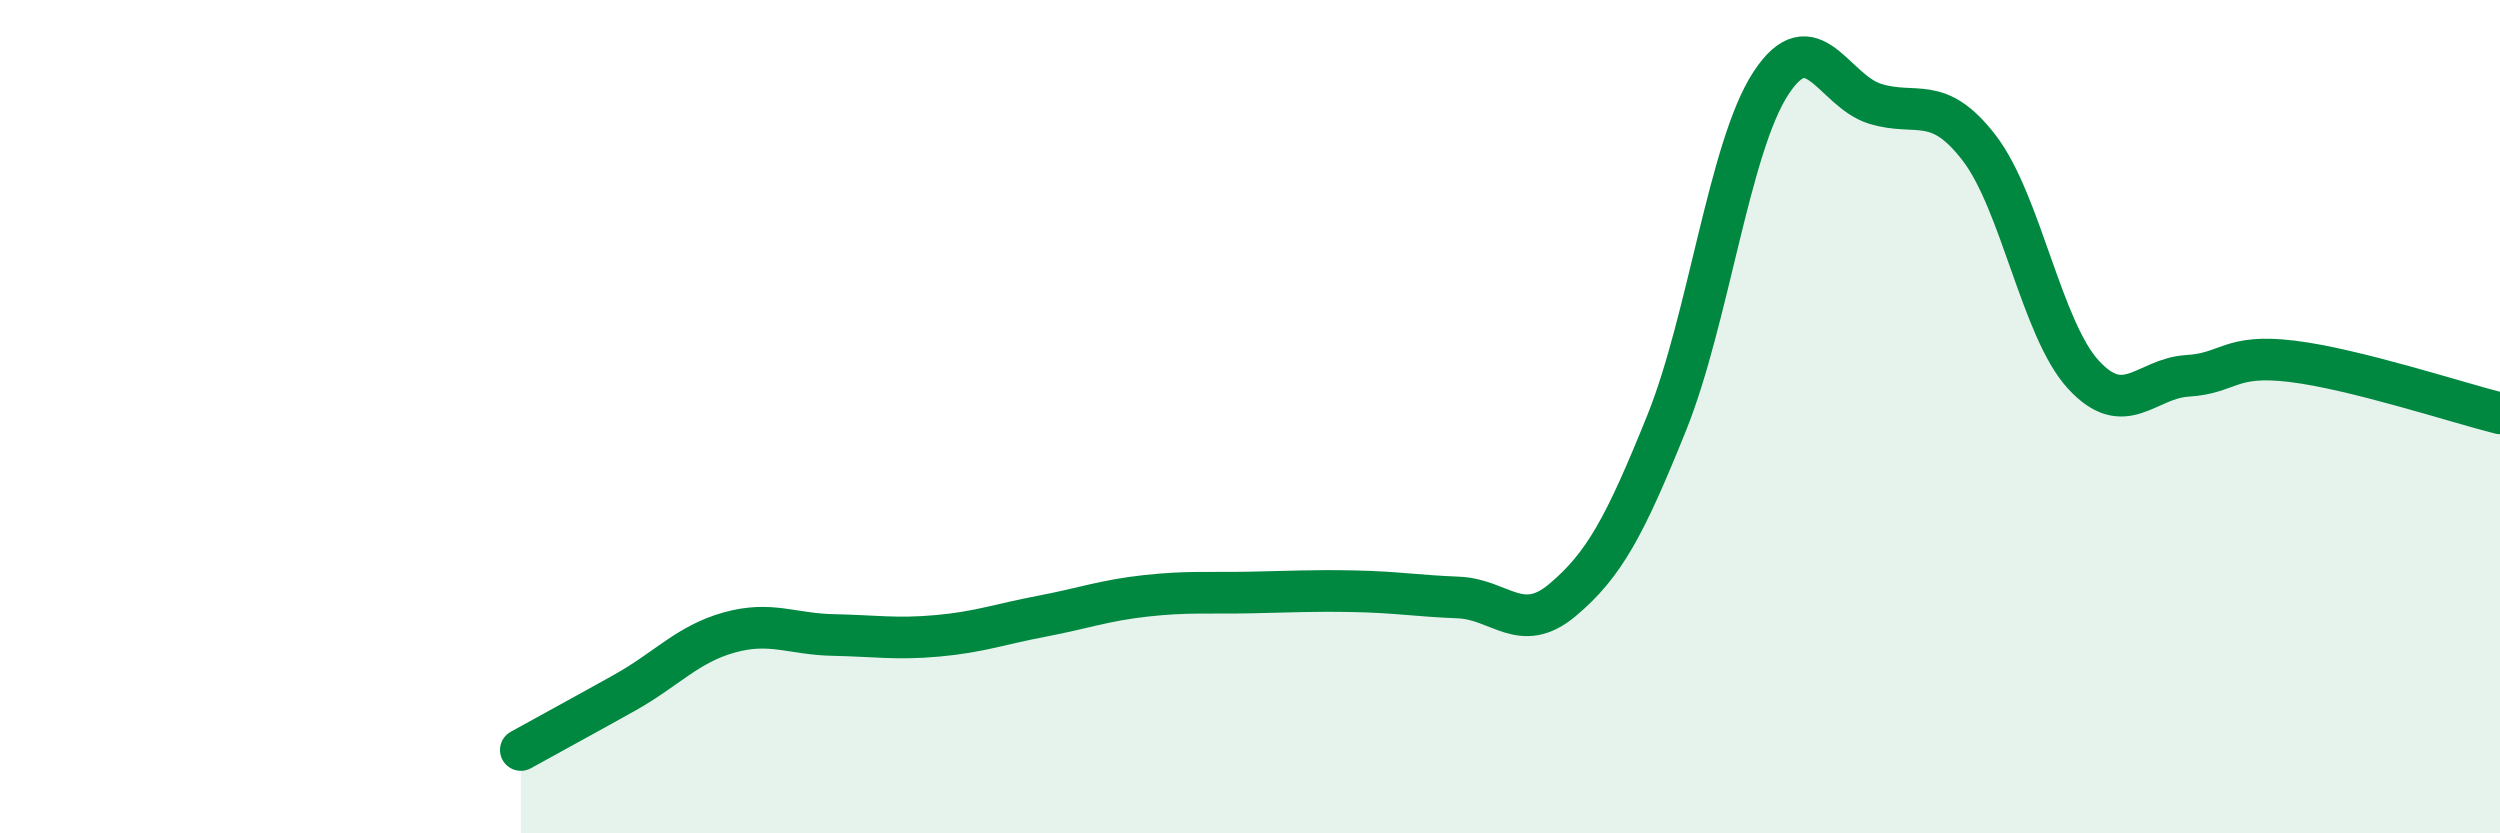 
    <svg width="60" height="20" viewBox="0 0 60 20" xmlns="http://www.w3.org/2000/svg">
      <path
        d="M 12.5,18 C 13,17.72 14,17.18 15,16.62 C 16,16.06 16.5,15.46 17.5,15.18 C 18.5,14.9 19,15.22 20,15.24 C 21,15.26 21.5,15.35 22.5,15.26 C 23.5,15.17 24,14.98 25,14.79 C 26,14.6 26.5,14.41 27.5,14.3 C 28.5,14.19 29,14.24 30,14.22 C 31,14.2 31.5,14.17 32.5,14.19 C 33.5,14.21 34,14.3 35,14.34 C 36,14.38 36.5,15.24 37.5,14.4 C 38.5,13.56 39,12.63 40,10.15 C 41,7.67 41.5,3.53 42.5,2 C 43.5,0.47 44,2.18 45,2.49 C 46,2.8 46.5,2.25 47.5,3.55 C 48.5,4.85 49,7.9 50,8.99 C 51,10.08 51.5,9.08 52.5,9.02 C 53.5,8.96 53.5,8.49 55,8.67 C 56.5,8.85 59,9.67 60,9.92L60 20L12.5 20Z"
        fill="#008740"
        opacity="0.1"
        stroke-linecap="round"
        stroke-linejoin="round"
      />
      <path
        d="M 12.5,18 C 13,17.72 14,17.18 15,16.62 C 16,16.06 16.5,15.46 17.5,15.18 C 18.5,14.9 19,15.22 20,15.24 C 21,15.26 21.5,15.35 22.5,15.26 C 23.5,15.17 24,14.98 25,14.79 C 26,14.6 26.5,14.41 27.5,14.3 C 28.5,14.19 29,14.24 30,14.22 C 31,14.2 31.5,14.17 32.5,14.19 C 33.5,14.21 34,14.3 35,14.34 C 36,14.38 36.5,15.24 37.5,14.4 C 38.5,13.56 39,12.63 40,10.15 C 41,7.67 41.5,3.53 42.5,2 C 43.5,0.47 44,2.18 45,2.49 C 46,2.8 46.5,2.25 47.5,3.55 C 48.5,4.85 49,7.9 50,8.99 C 51,10.08 51.5,9.08 52.5,9.02 C 53.5,8.96 53.5,8.49 55,8.67 C 56.5,8.85 59,9.67 60,9.92"
        stroke="#008740"
        stroke-width="1"
        fill="none"
        stroke-linecap="round"
        stroke-linejoin="round"
      />
    </svg>
  